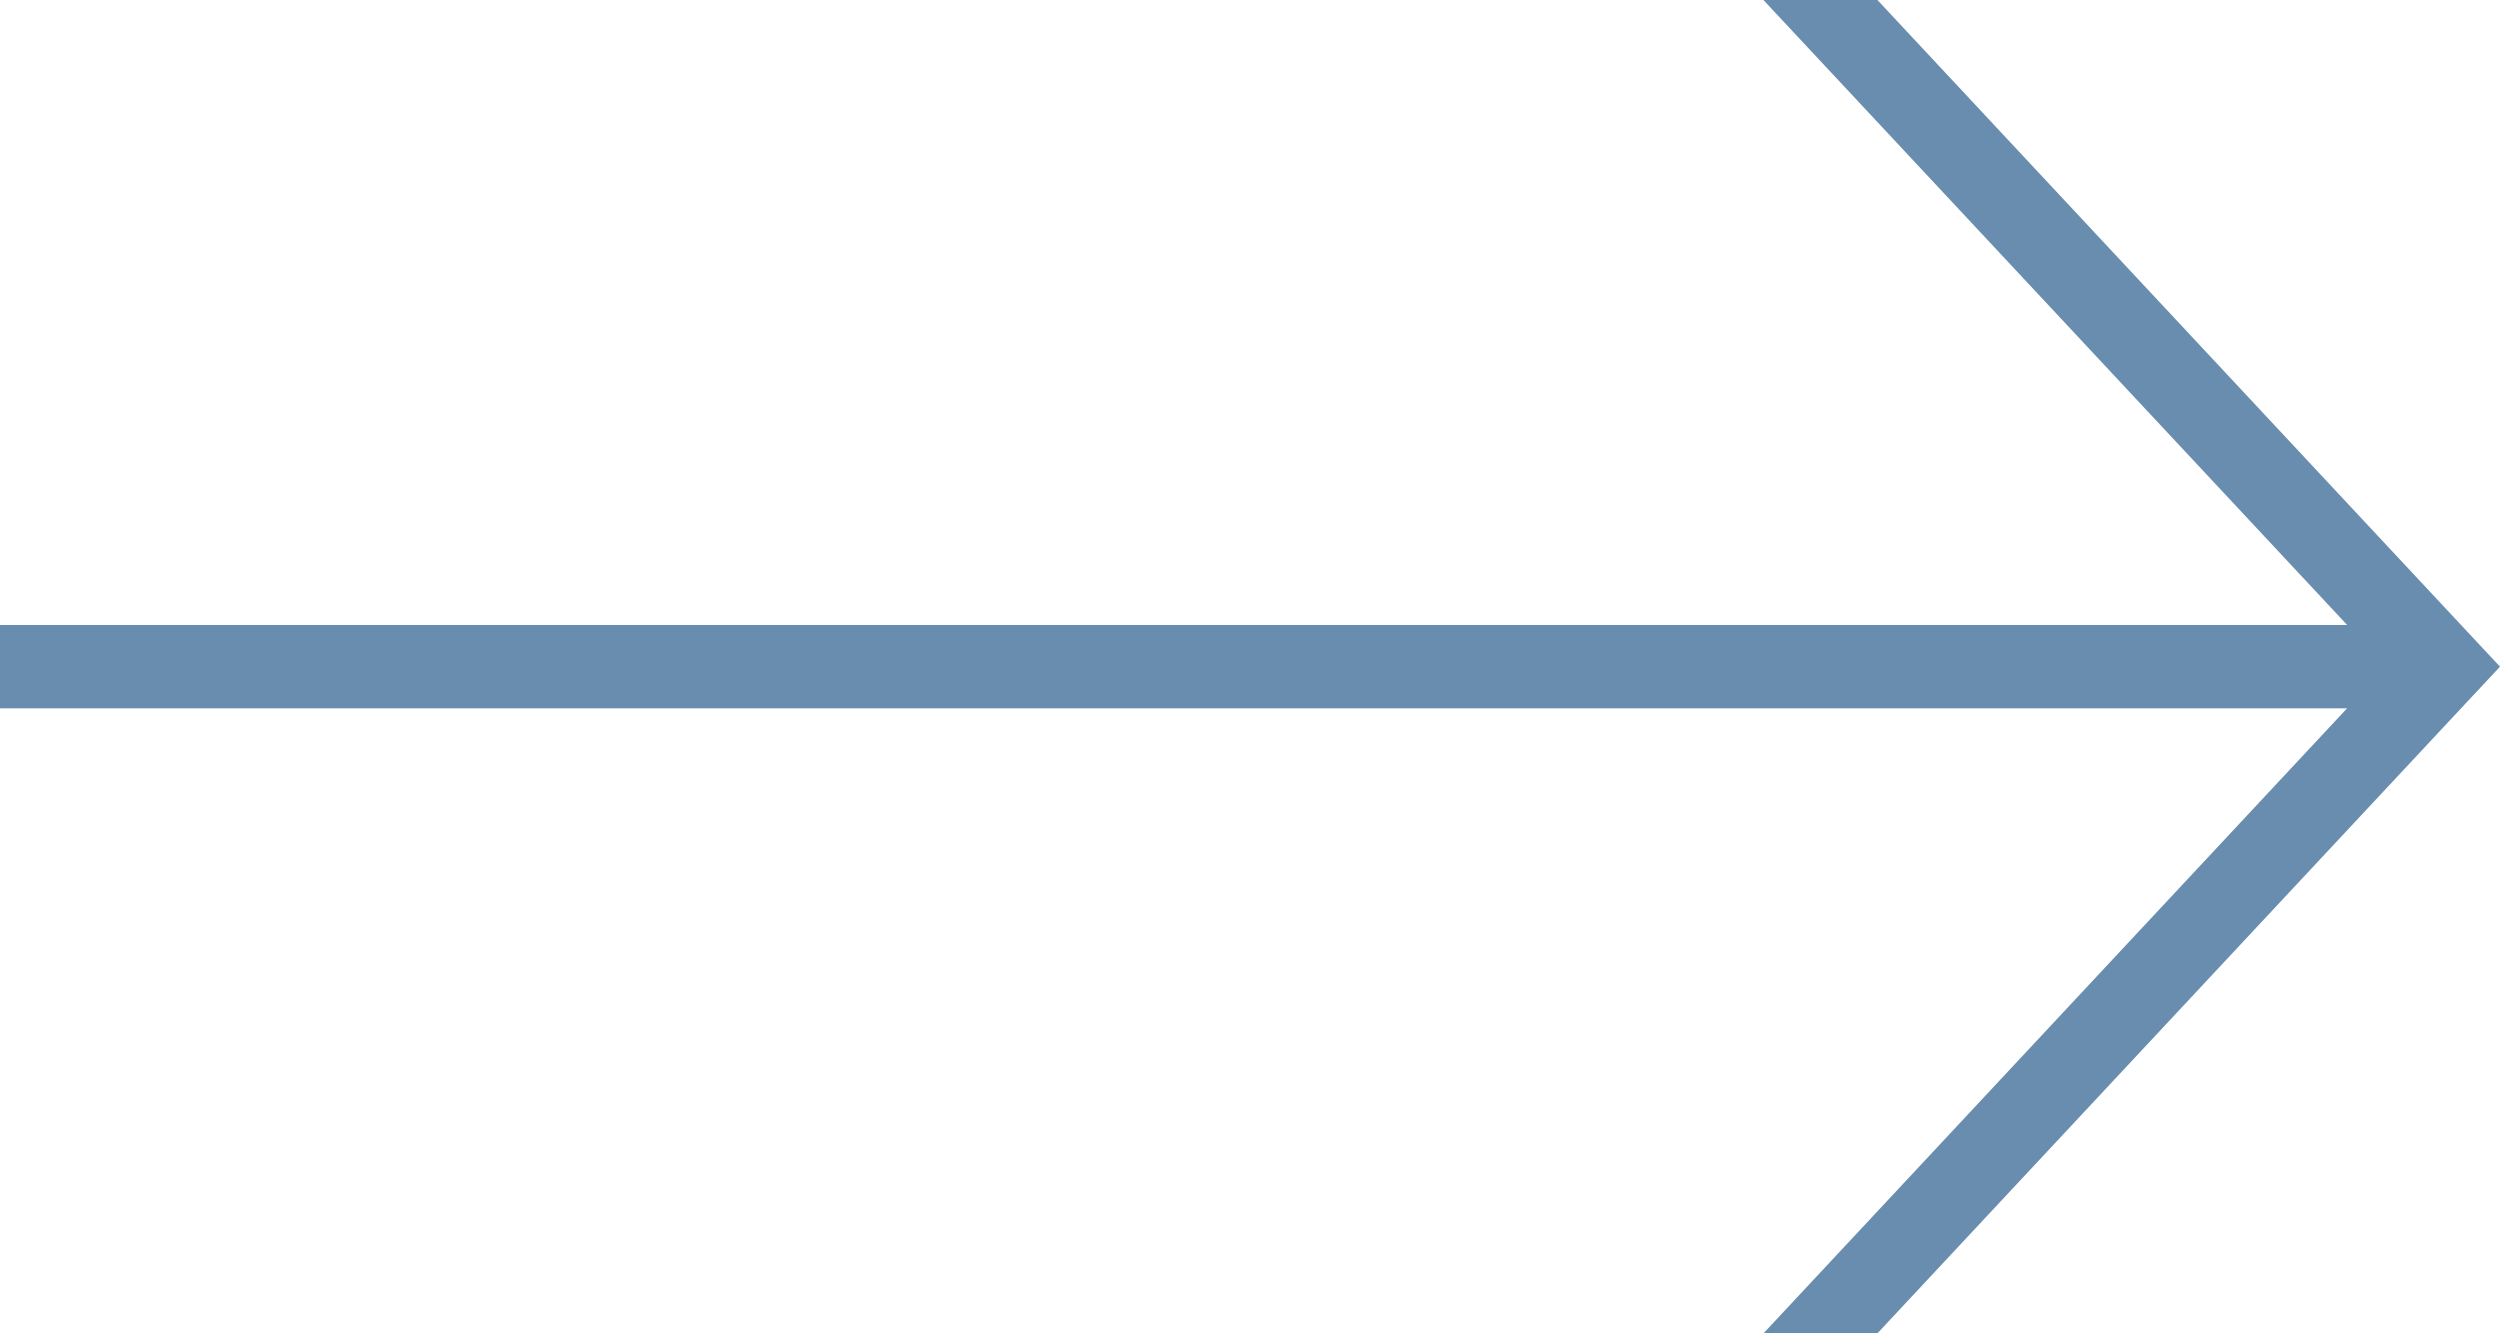 <?xml version="1.0" encoding="UTF-8"?>
<svg xmlns="http://www.w3.org/2000/svg" version="1.1" viewBox="0 0 30 16">
  <defs>
    <style>
      .cls-1 {
        fill: #698dae;
      }
    </style>
  </defs>
  <!-- Generator: Adobe Illustrator 28.7.10, SVG Export Plug-In . SVG Version: 1.2.0 Build 236)  -->
  <g>
    <g id="_レイヤー_1" data-name="レイヤー_1">
      <g id="_レイヤー_1-2" data-name="_レイヤー_1">
        <polygon class="cls-1" points="29.533 8.5 29.658 8.366 29.987 8.014 30 8 29.987 7.986 29.658 7.634 29.533 7.5 29.316 7.268 22.529 0 21.161 0 28.166 7.5 0 7.5 0 8 0 8.5 28.165 8.5 21.162 16 22.529 16 29.316 8.732 29.533 8.5"/>
      </g>
    </g>
  </g>
</svg>